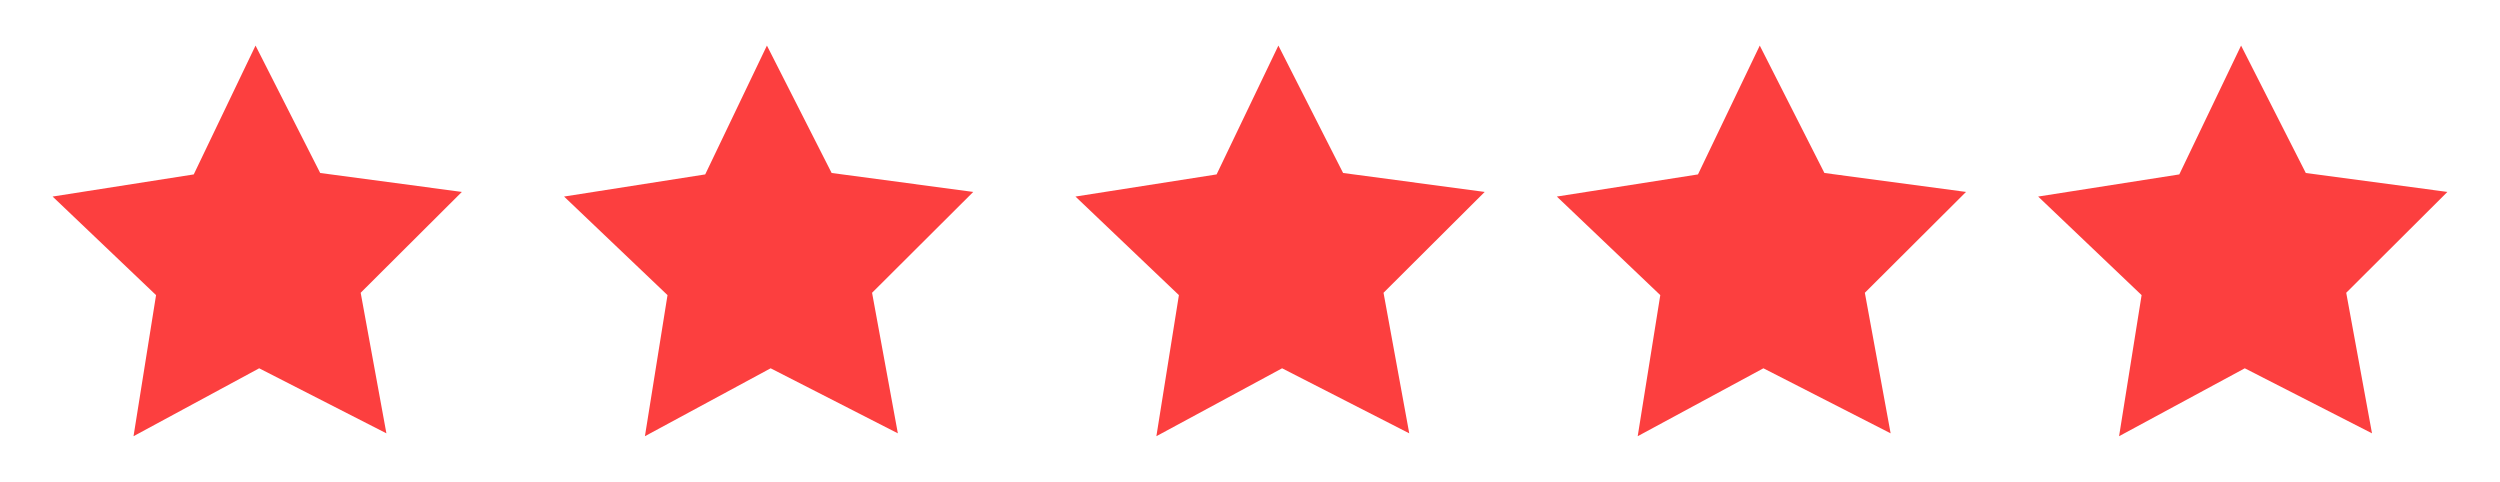 <svg xmlns="http://www.w3.org/2000/svg" id="Calque_1" data-name="Calque 1" viewBox="0 0 384 74"><defs><style>      .cls-1 {        fill: #fc3f3f;      }    </style></defs><polygon class="cls-1" points="49.18 26.57 39.25 7 29.76 26.79 8.08 30.19 23.97 45.33 20.51 67 39.81 56.57 59.35 66.56 55.4 44.97 70.94 29.48 49.18 26.57"></polygon><polygon class="cls-1" points="127.74 26.57 117.8 7 108.32 26.79 86.64 30.19 102.53 45.33 99.06 67 118.37 56.57 137.91 66.56 133.95 44.97 149.49 29.48 127.74 26.57"></polygon><polygon class="cls-1" points="206.3 26.57 196.36 7 186.87 26.79 165.19 30.19 181.08 45.33 177.62 67 196.93 56.57 216.46 66.56 212.51 44.97 228.05 29.48 206.3 26.57"></polygon><polygon class="cls-1" points="280.23 26.57 270.3 7 260.81 26.79 239.13 30.19 255.02 45.33 251.55 67 270.86 56.57 290.4 66.56 286.44 44.97 301.98 29.48 280.23 26.57"></polygon><polygon class="cls-1" points="375.92 29.48 354.17 26.57 344.23 7 334.74 26.79 313.06 30.19 328.95 45.33 325.49 67 344.8 56.57 364.34 66.56 360.38 44.97 375.92 29.48"></polygon></svg>